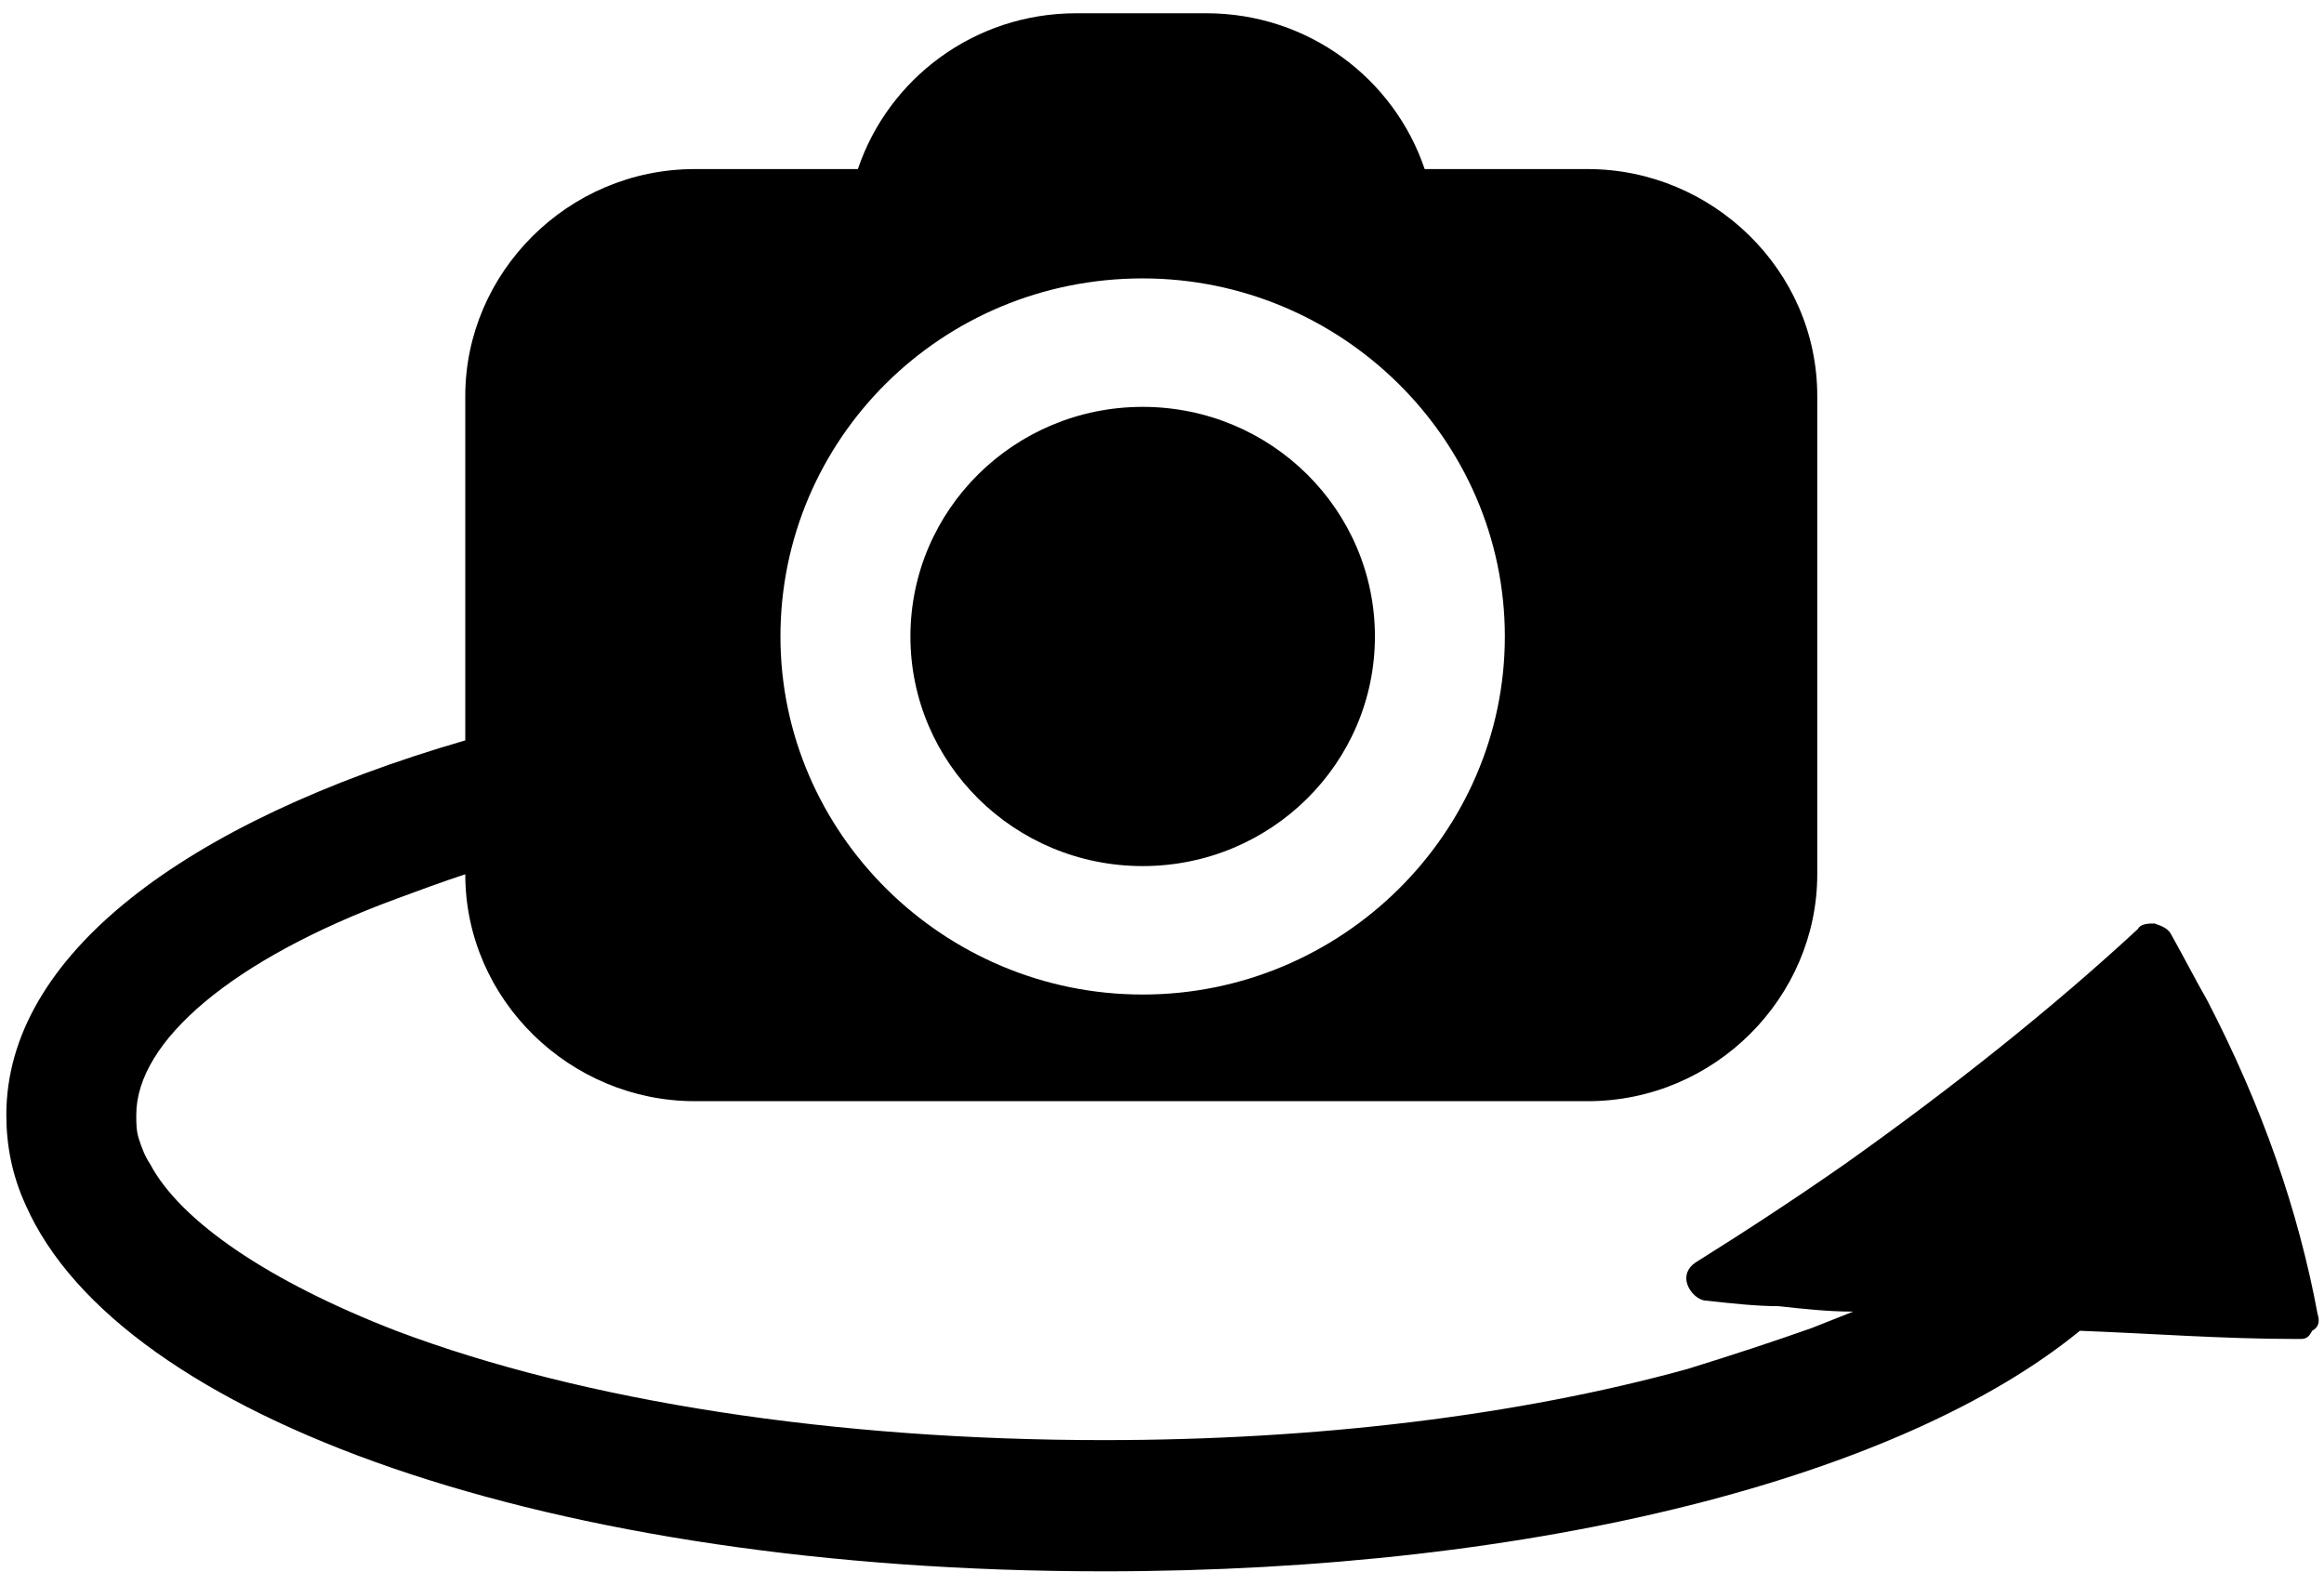 <?xml version="1.0" encoding="UTF-8"?>
<svg width="44px" height="30px" viewBox="0 0 44 30" version="1.1" xmlns="http://www.w3.org/2000/svg" xmlns:xlink="http://www.w3.org/1999/xlink">
    <!-- Generator: Sketch 57.1 (83088) - https://sketch.com -->
    <title>noun_Virtual tour_736053</title>
    <desc>Created with Sketch.</desc>
    <g id="Page-1" stroke="none" stroke-width="1" fill="none" fill-rule="evenodd">
        <g id="Akademik-Birimler-/-Fen-Edebiyat-/-Bölüm-Detay--Copy-2" transform="translate(-1047, -1346)" fill="#000000" fill-rule="nonzero">
            <g id="Group-3-Copy" transform="translate(1017, 1312)">
                <g id="noun_Virtual-tour_736053" transform="translate(30, 34)">
                    <path d="M43.88,24.884 C43.514,22.918 42.833,20.951 41.786,18.933 C41.577,18.571 41.368,18.157 41.106,17.691 C41.054,17.587 40.949,17.536 40.792,17.484 C40.687,17.484 40.53,17.484 40.478,17.587 C38.855,19.088 36.971,20.589 34.929,22.038 C34.039,22.659 33.097,23.28 32.103,23.901 C31.946,24.005 31.893,24.16 31.946,24.315 C31.998,24.47 32.155,24.625 32.312,24.625 C32.783,24.677 33.254,24.729 33.673,24.729 C34.144,24.781 34.615,24.832 35.086,24.832 C34.824,24.936 34.563,25.04 34.301,25.143 C33.568,25.402 32.783,25.66 31.946,25.919 C28.752,26.799 24.931,27.265 20.901,27.265 C15.823,27.265 11.06,26.54 7.5,25.195 C5.093,24.263 3.418,23.125 2.842,22.038 C2.737,21.883 2.685,21.727 2.632,21.572 C2.58,21.417 2.58,21.262 2.58,21.107 C2.58,19.709 4.412,18.157 7.5,17.018 C7.919,16.863 8.338,16.708 8.809,16.552 L8.809,16.552 C8.809,18.933 10.798,20.848 13.154,20.848 L30.061,20.848 C32.469,20.848 34.406,18.881 34.406,16.552 L34.406,7.496 C34.406,5.116 32.417,3.201 30.061,3.201 L26.973,3.201 C26.397,1.493 24.774,0.251 22.838,0.251 L20.377,0.251 C18.441,0.251 16.818,1.493 16.242,3.201 L13.154,3.201 C10.746,3.201 8.809,5.168 8.809,7.496 L8.809,14.017 C3.47,15.569 0.12,18.105 0.12,21.107 C0.12,21.676 0.225,22.245 0.486,22.814 C2.266,26.851 10.432,29.749 20.901,29.749 C29.171,29.749 36.028,27.938 39.378,25.195 C40.739,25.247 42.1,25.35 43.461,25.35 C43.461,25.35 43.461,25.35 43.461,25.35 C43.514,25.35 43.514,25.35 43.566,25.35 C43.671,25.35 43.723,25.298 43.775,25.195 C43.88,25.143 43.932,25.04 43.88,24.884 Z M21.634,5.271 C25.402,5.271 28.491,8.324 28.491,12.05 C28.491,15.776 25.402,18.829 21.634,18.829 C17.865,18.829 14.776,15.776 14.776,12.05 C14.776,8.324 17.812,5.271 21.634,5.271 Z" id="Shape"></path>
                    <ellipse id="Oval" cx="21.634" cy="12.05" rx="4.397" ry="4.347"></ellipse>
                </g>
            </g>
        </g>
    </g>
</svg>